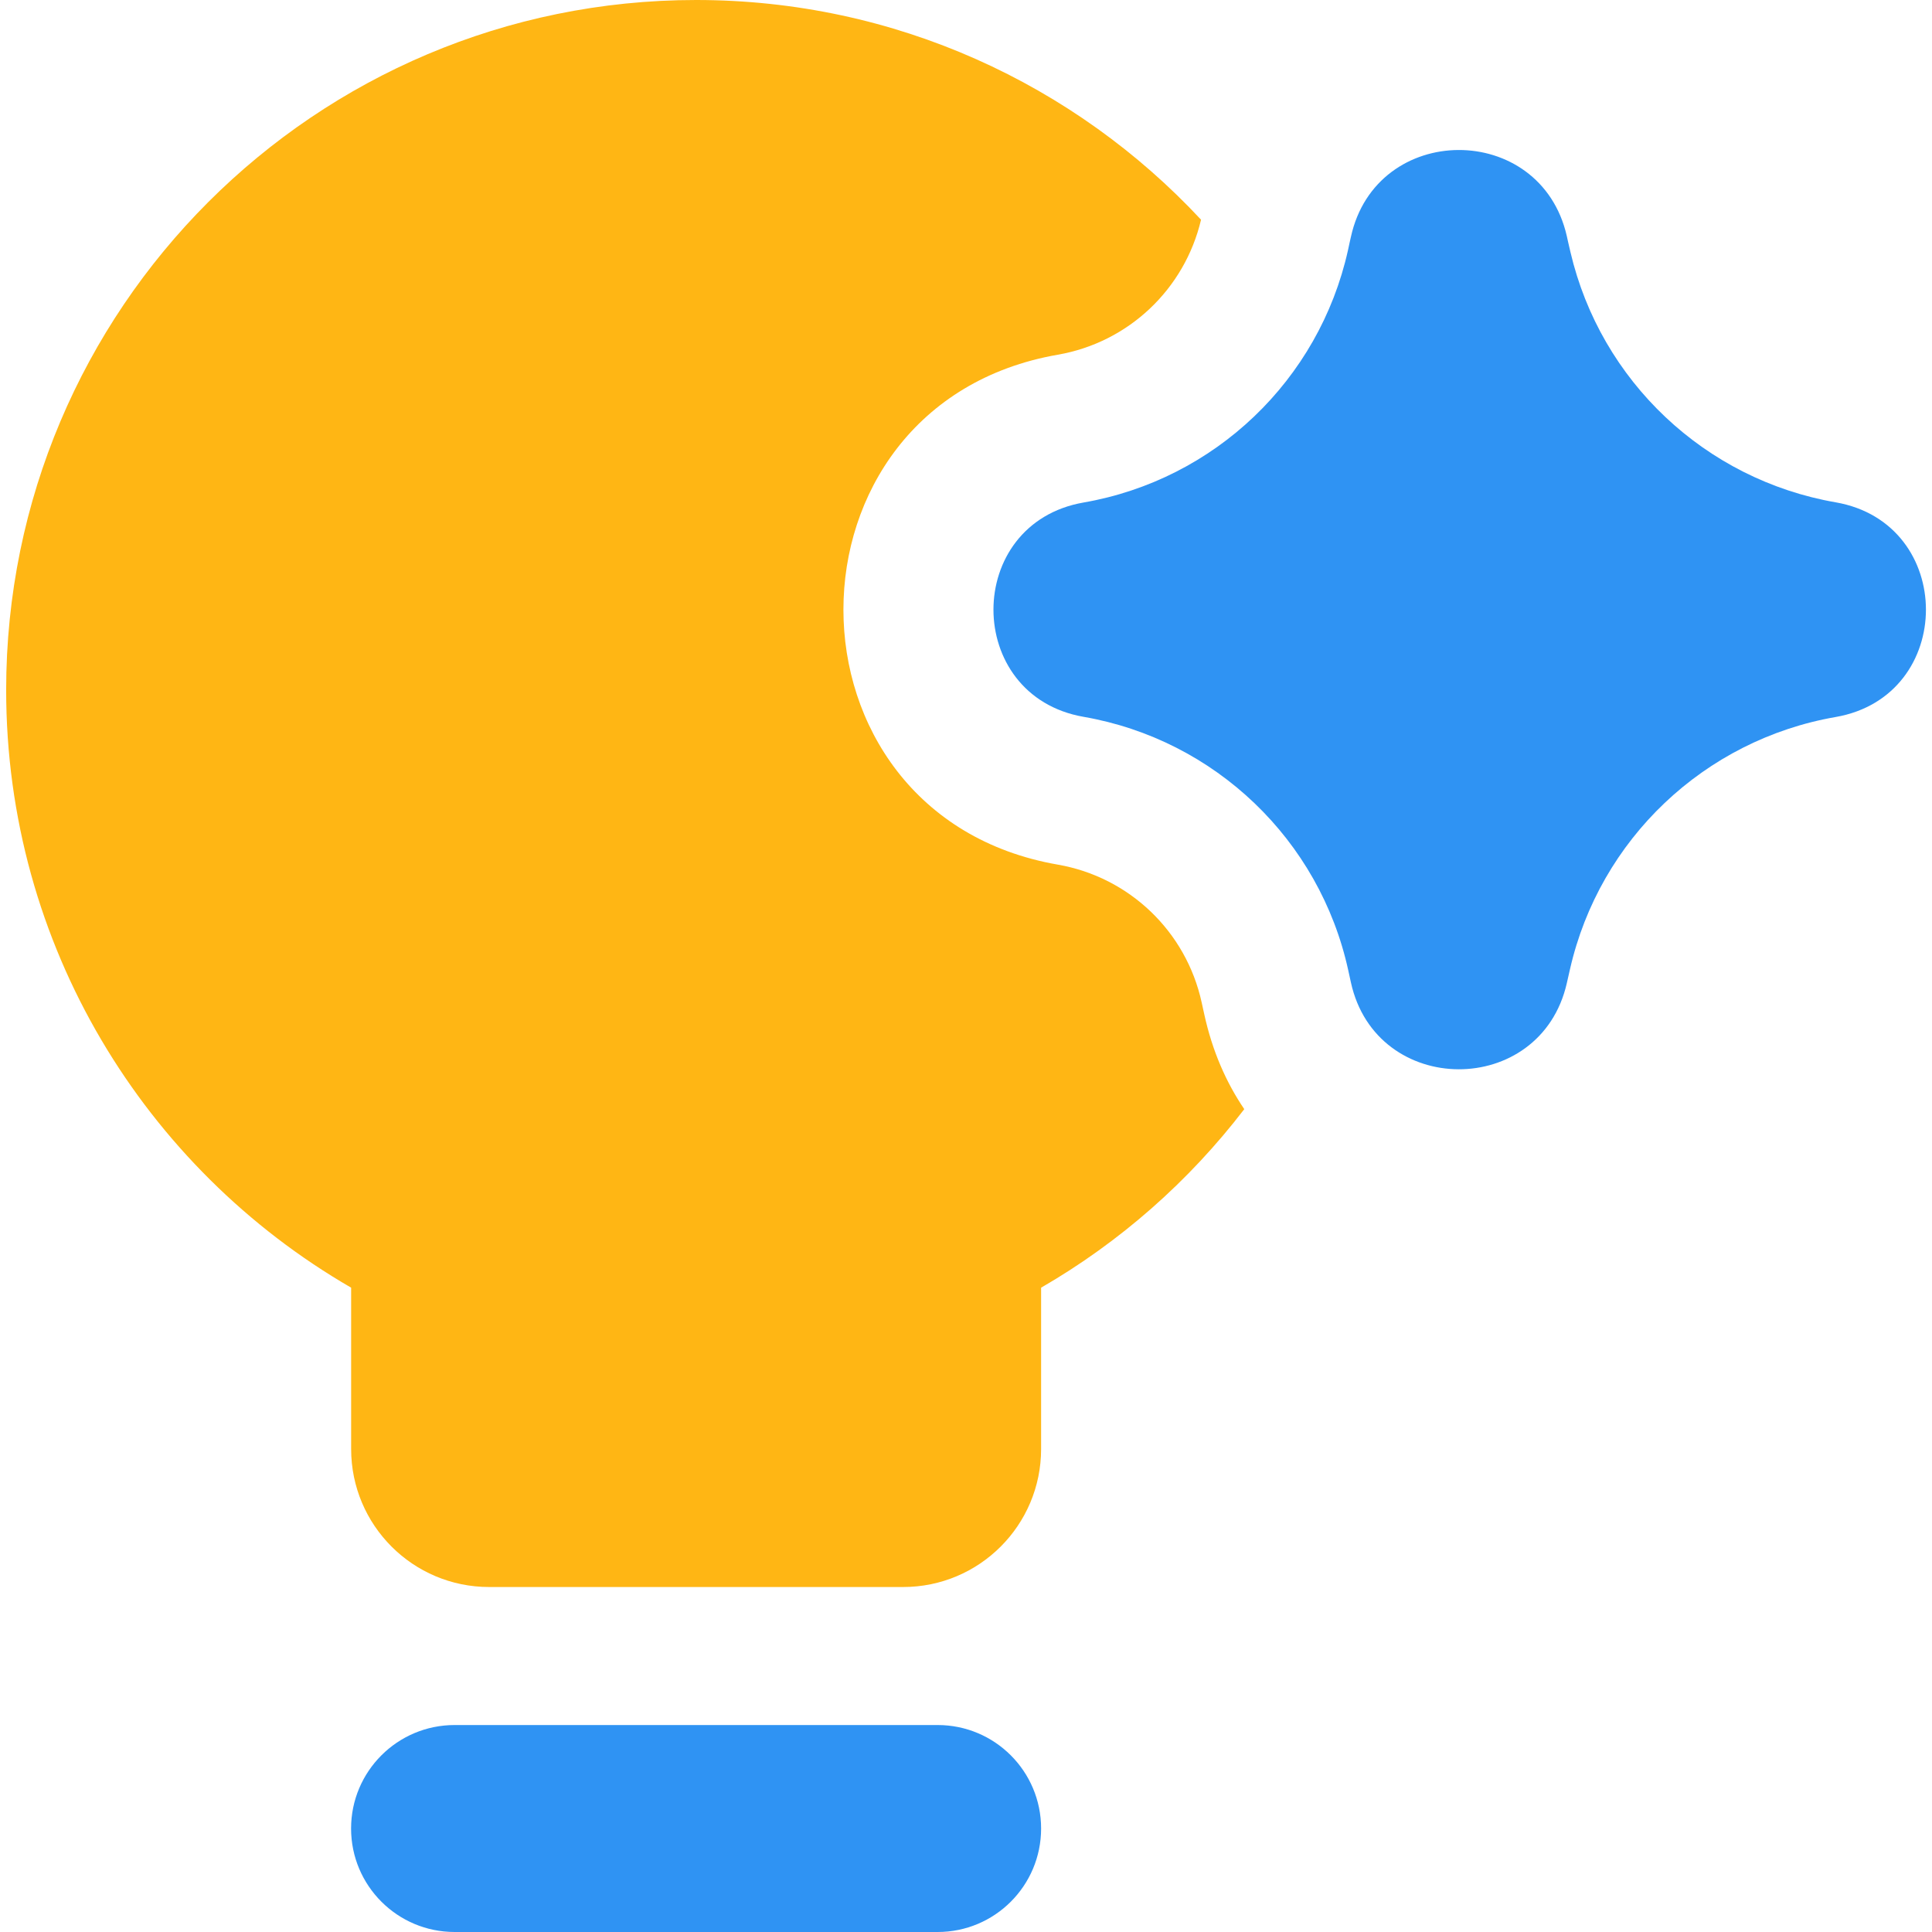 <?xml version="1.0" encoding="UTF-8"?> <svg xmlns="http://www.w3.org/2000/svg" width="32" height="32" viewBox="0 0 32 32" fill="none"><g clip-path="url(#clip0_236_22773)"><path fill-rule="evenodd" clip-rule="evenodd" d="M5.815 30.286C5.815 29.339 6.583 28.572 7.53 28.572H15.53C16.477 28.572 17.244 29.339 17.244 30.286C17.244 31.233 16.477 32 15.53 32H7.53C6.583 32 5.815 31.233 5.815 30.286Z" fill="#2F93F3"></path><path fill-rule="evenodd" clip-rule="evenodd" d="M20.609 18.371C19.695 19.564 18.552 20.572 17.244 21.328V24C17.244 25.262 16.221 26.286 14.959 26.286H8.102C6.839 26.286 5.816 25.262 5.816 24V21.328C2.4 19.352 0.102 15.659 0.102 11.429C0.102 5.117 5.218 0 11.53 0C14.832 0 17.807 1.4 19.893 3.639C19.622 4.791 18.69 5.672 17.521 5.875C12.786 6.699 12.786 13.497 17.521 14.321C18.705 14.527 19.646 15.428 19.903 16.602L19.947 16.802C20.079 17.405 20.308 17.928 20.609 18.371Z" fill="#FFB614"></path><path fill-rule="evenodd" clip-rule="evenodd" d="M25.951 3.909C25.515 2.001 22.793 2.013 22.375 3.925L22.358 4L22.326 4.148C21.846 6.297 20.118 7.946 17.948 8.323C15.957 8.669 15.957 11.526 17.948 11.873C20.126 12.252 21.858 13.911 22.331 16.07L22.375 16.271C22.793 18.182 25.515 18.194 25.951 16.286L26.004 16.053C26.494 13.901 28.229 12.254 30.404 11.876C32.398 11.529 32.398 8.667 30.404 8.32C28.241 7.944 26.513 6.312 26.012 4.177C25.998 4.118 25.985 4.061 25.971 4L25.951 3.909Z" fill="#2F93F3"></path></g><defs><clipPath id="clip0_236_22773"><rect width="32" height="32" fill="white"></rect></clipPath></defs></svg> 